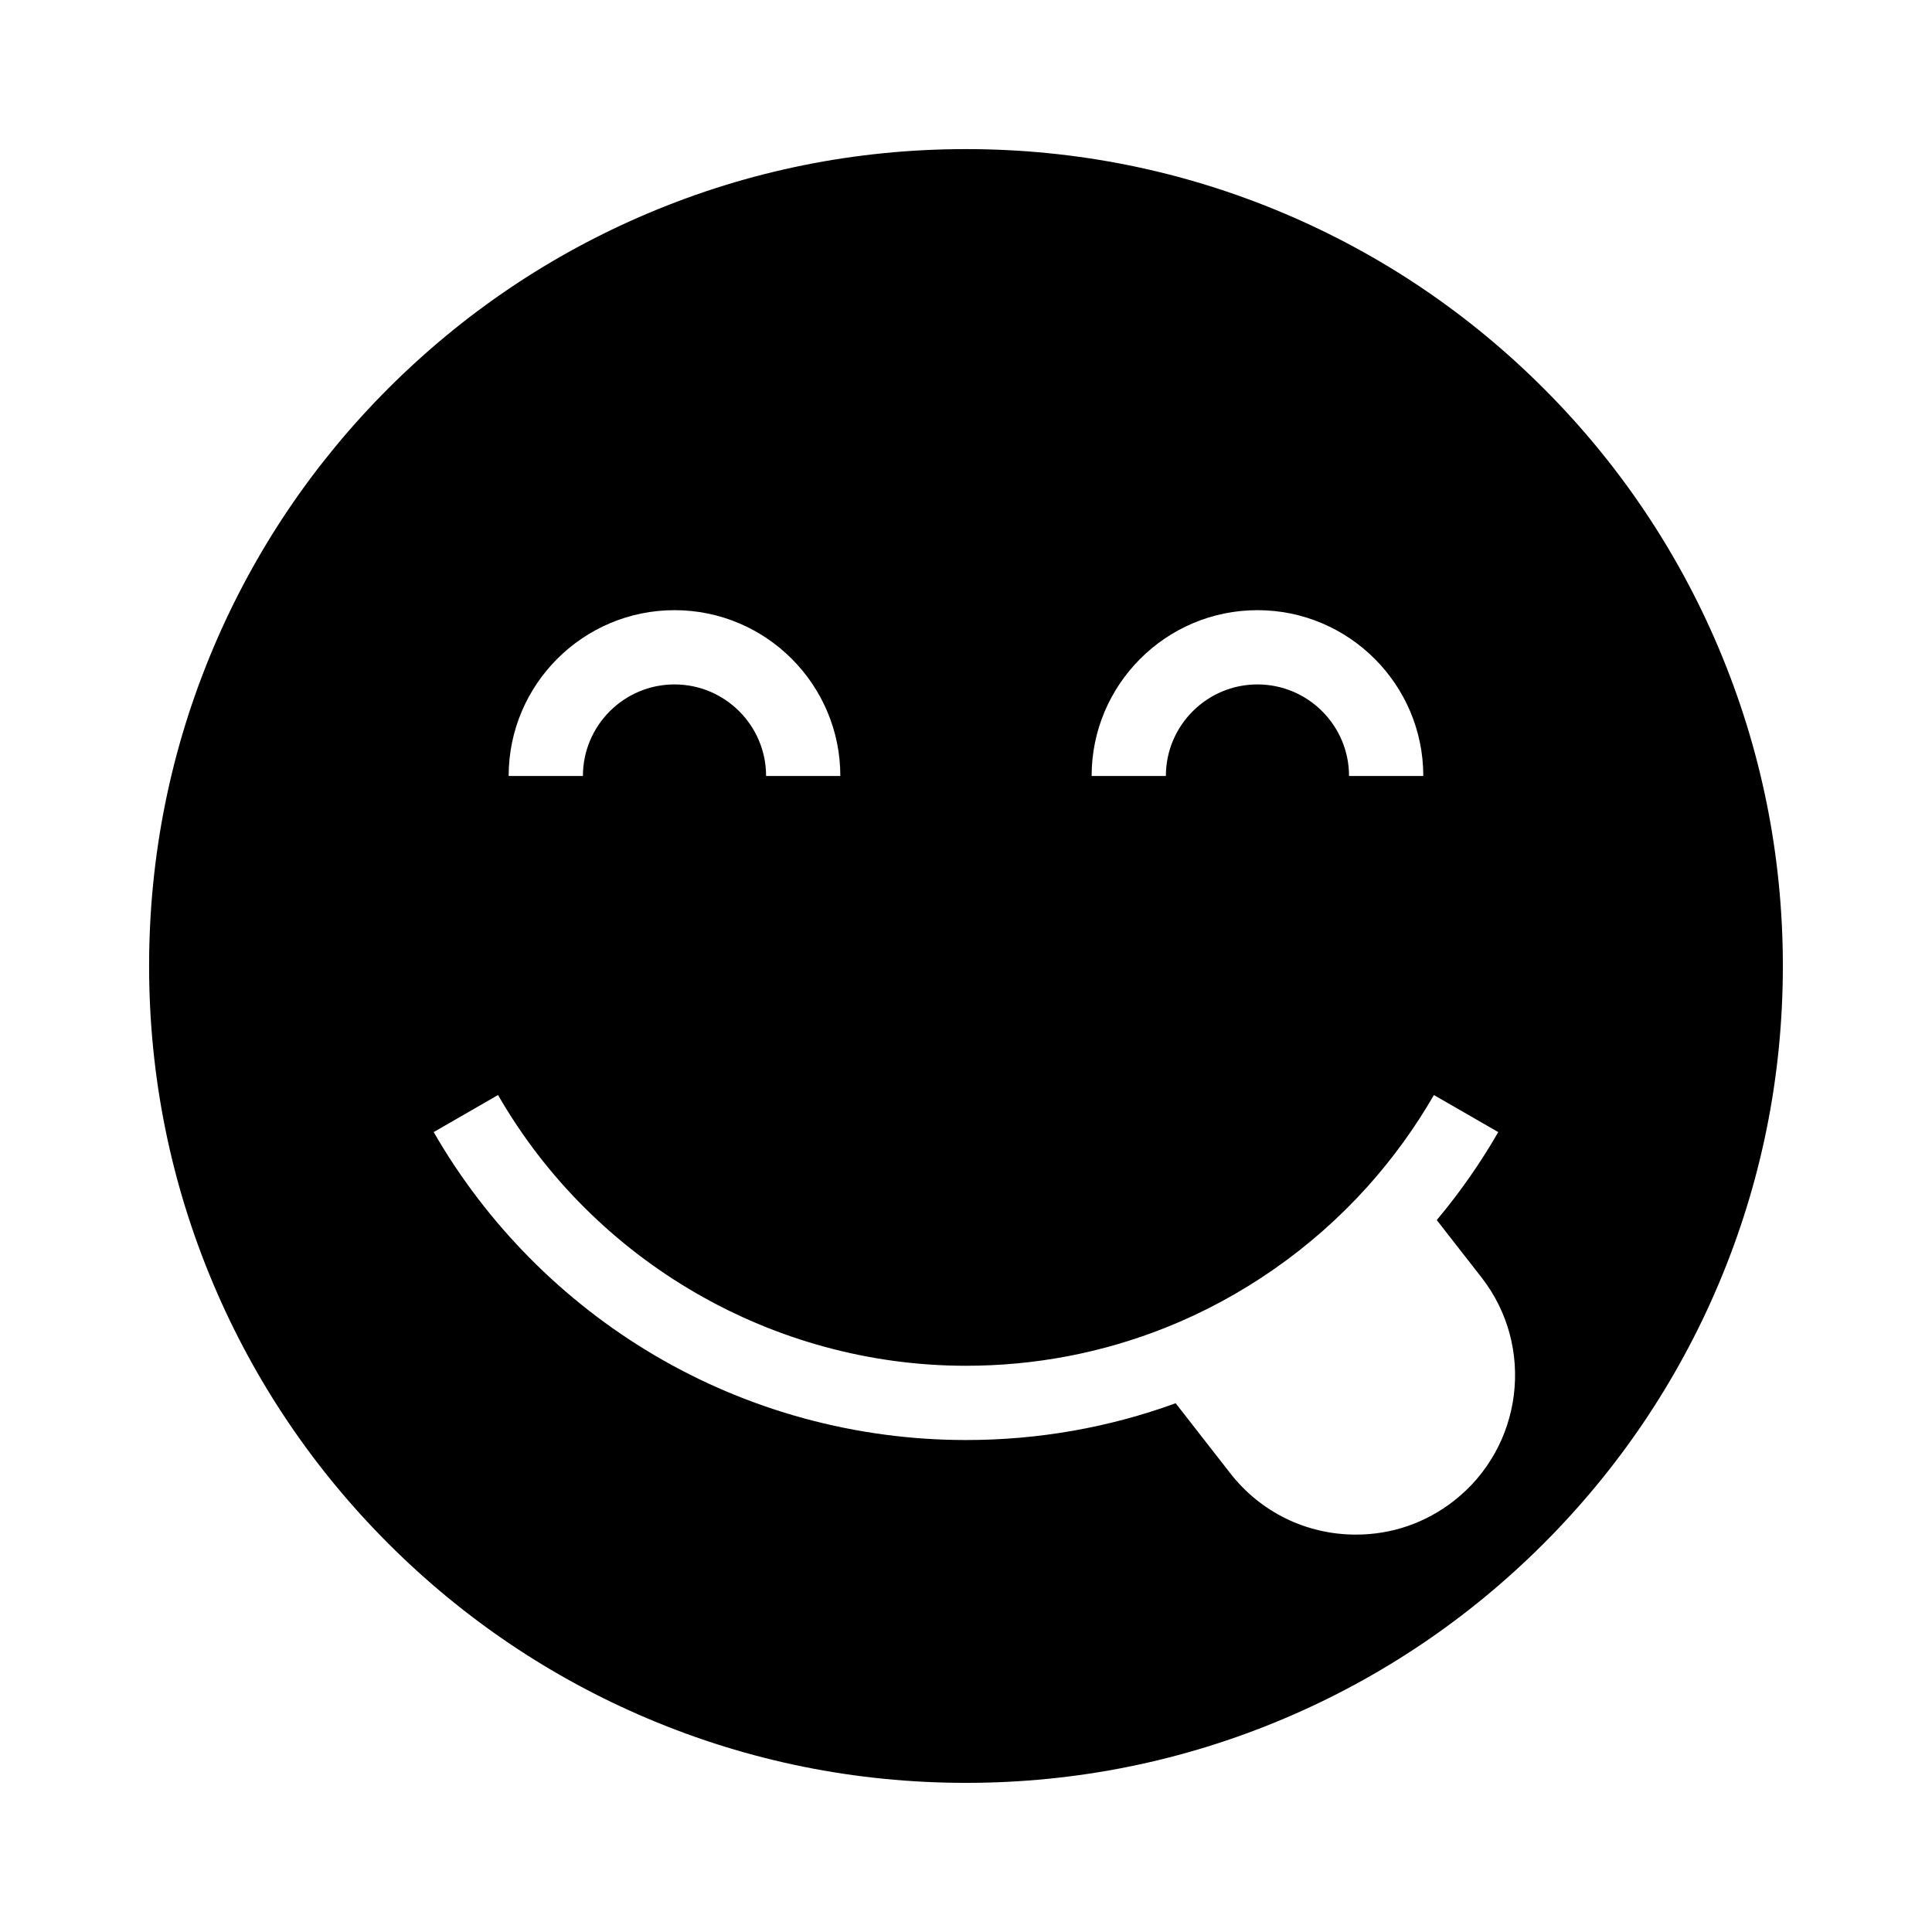 <?xml version="1.0" encoding="UTF-8"?>
<!-- Uploaded to: ICON Repo, www.svgrepo.com, Generator: ICON Repo Mixer Tools -->
<svg fill="#000000" width="800px" height="800px" version="1.1" viewBox="144 144 512 512" xmlns="http://www.w3.org/2000/svg">
 <path d="m599.46 315.73c-10.906-25.781-26.516-48.93-46.391-68.812-19.883-19.875-43.031-35.484-68.812-46.391-26.688-11.285-55.043-17.012-84.262-17.012s-57.574 5.727-84.266 17.012c-25.781 10.906-48.93 26.516-68.812 46.391-19.875 19.883-35.484 43.031-46.391 68.812-11.285 26.691-17.012 55.043-17.012 84.266 0 29.219 5.727 57.574 17.012 84.266 10.906 25.781 26.516 48.93 46.391 68.812 19.883 19.875 43.031 35.484 68.812 46.391 26.691 11.285 55.043 17.012 84.266 17.012 29.219 0 57.574-5.727 84.266-17.012 25.781-10.906 48.93-26.516 68.812-46.391 19.875-19.883 35.484-43.031 46.391-68.812 11.285-26.691 17.012-55.047 17.012-84.266 0-29.223-5.727-57.574-17.016-84.266zm-70.18 226.03h-0.004c-7.488 5.84-16.457 8.926-25.934 8.926-13.113 0-25.25-5.922-33.309-16.254l-14.469-18.559c-17.785 6.477-36.457 9.75-55.578 9.75-29.117 0-57.691-7.789-82.633-22.523-24.203-14.297-44.402-34.73-58.426-59.086l17.055-9.82c25.48 44.254 72.992 71.75 124 71.75 18.25 0 36.02-3.391 52.832-10.07 20.324-8.09 38.832-21.004 53.535-37.348 6.715-7.473 12.652-15.66 17.648-24.328l17.055 9.82c-4.723 8.203-10.188 16.023-16.297 23.312l11.848 15.188c14.312 18.34 11.023 44.918-7.328 59.242zm-162.58-192.11h-19.68c0-13.383-10.887-24.27-24.27-24.27-13.383 0-24.27 10.887-24.27 24.27h-19.68c0-24.234 19.715-43.949 43.949-43.949 24.238 0 43.949 19.711 43.949 43.949zm66.59 0c0-24.234 19.715-43.949 43.949-43.949 24.234 0 43.949 19.715 43.949 43.949h-19.68c0-13.383-10.887-24.27-24.27-24.27-13.383 0-24.27 10.887-24.27 24.27z"/>
</svg>